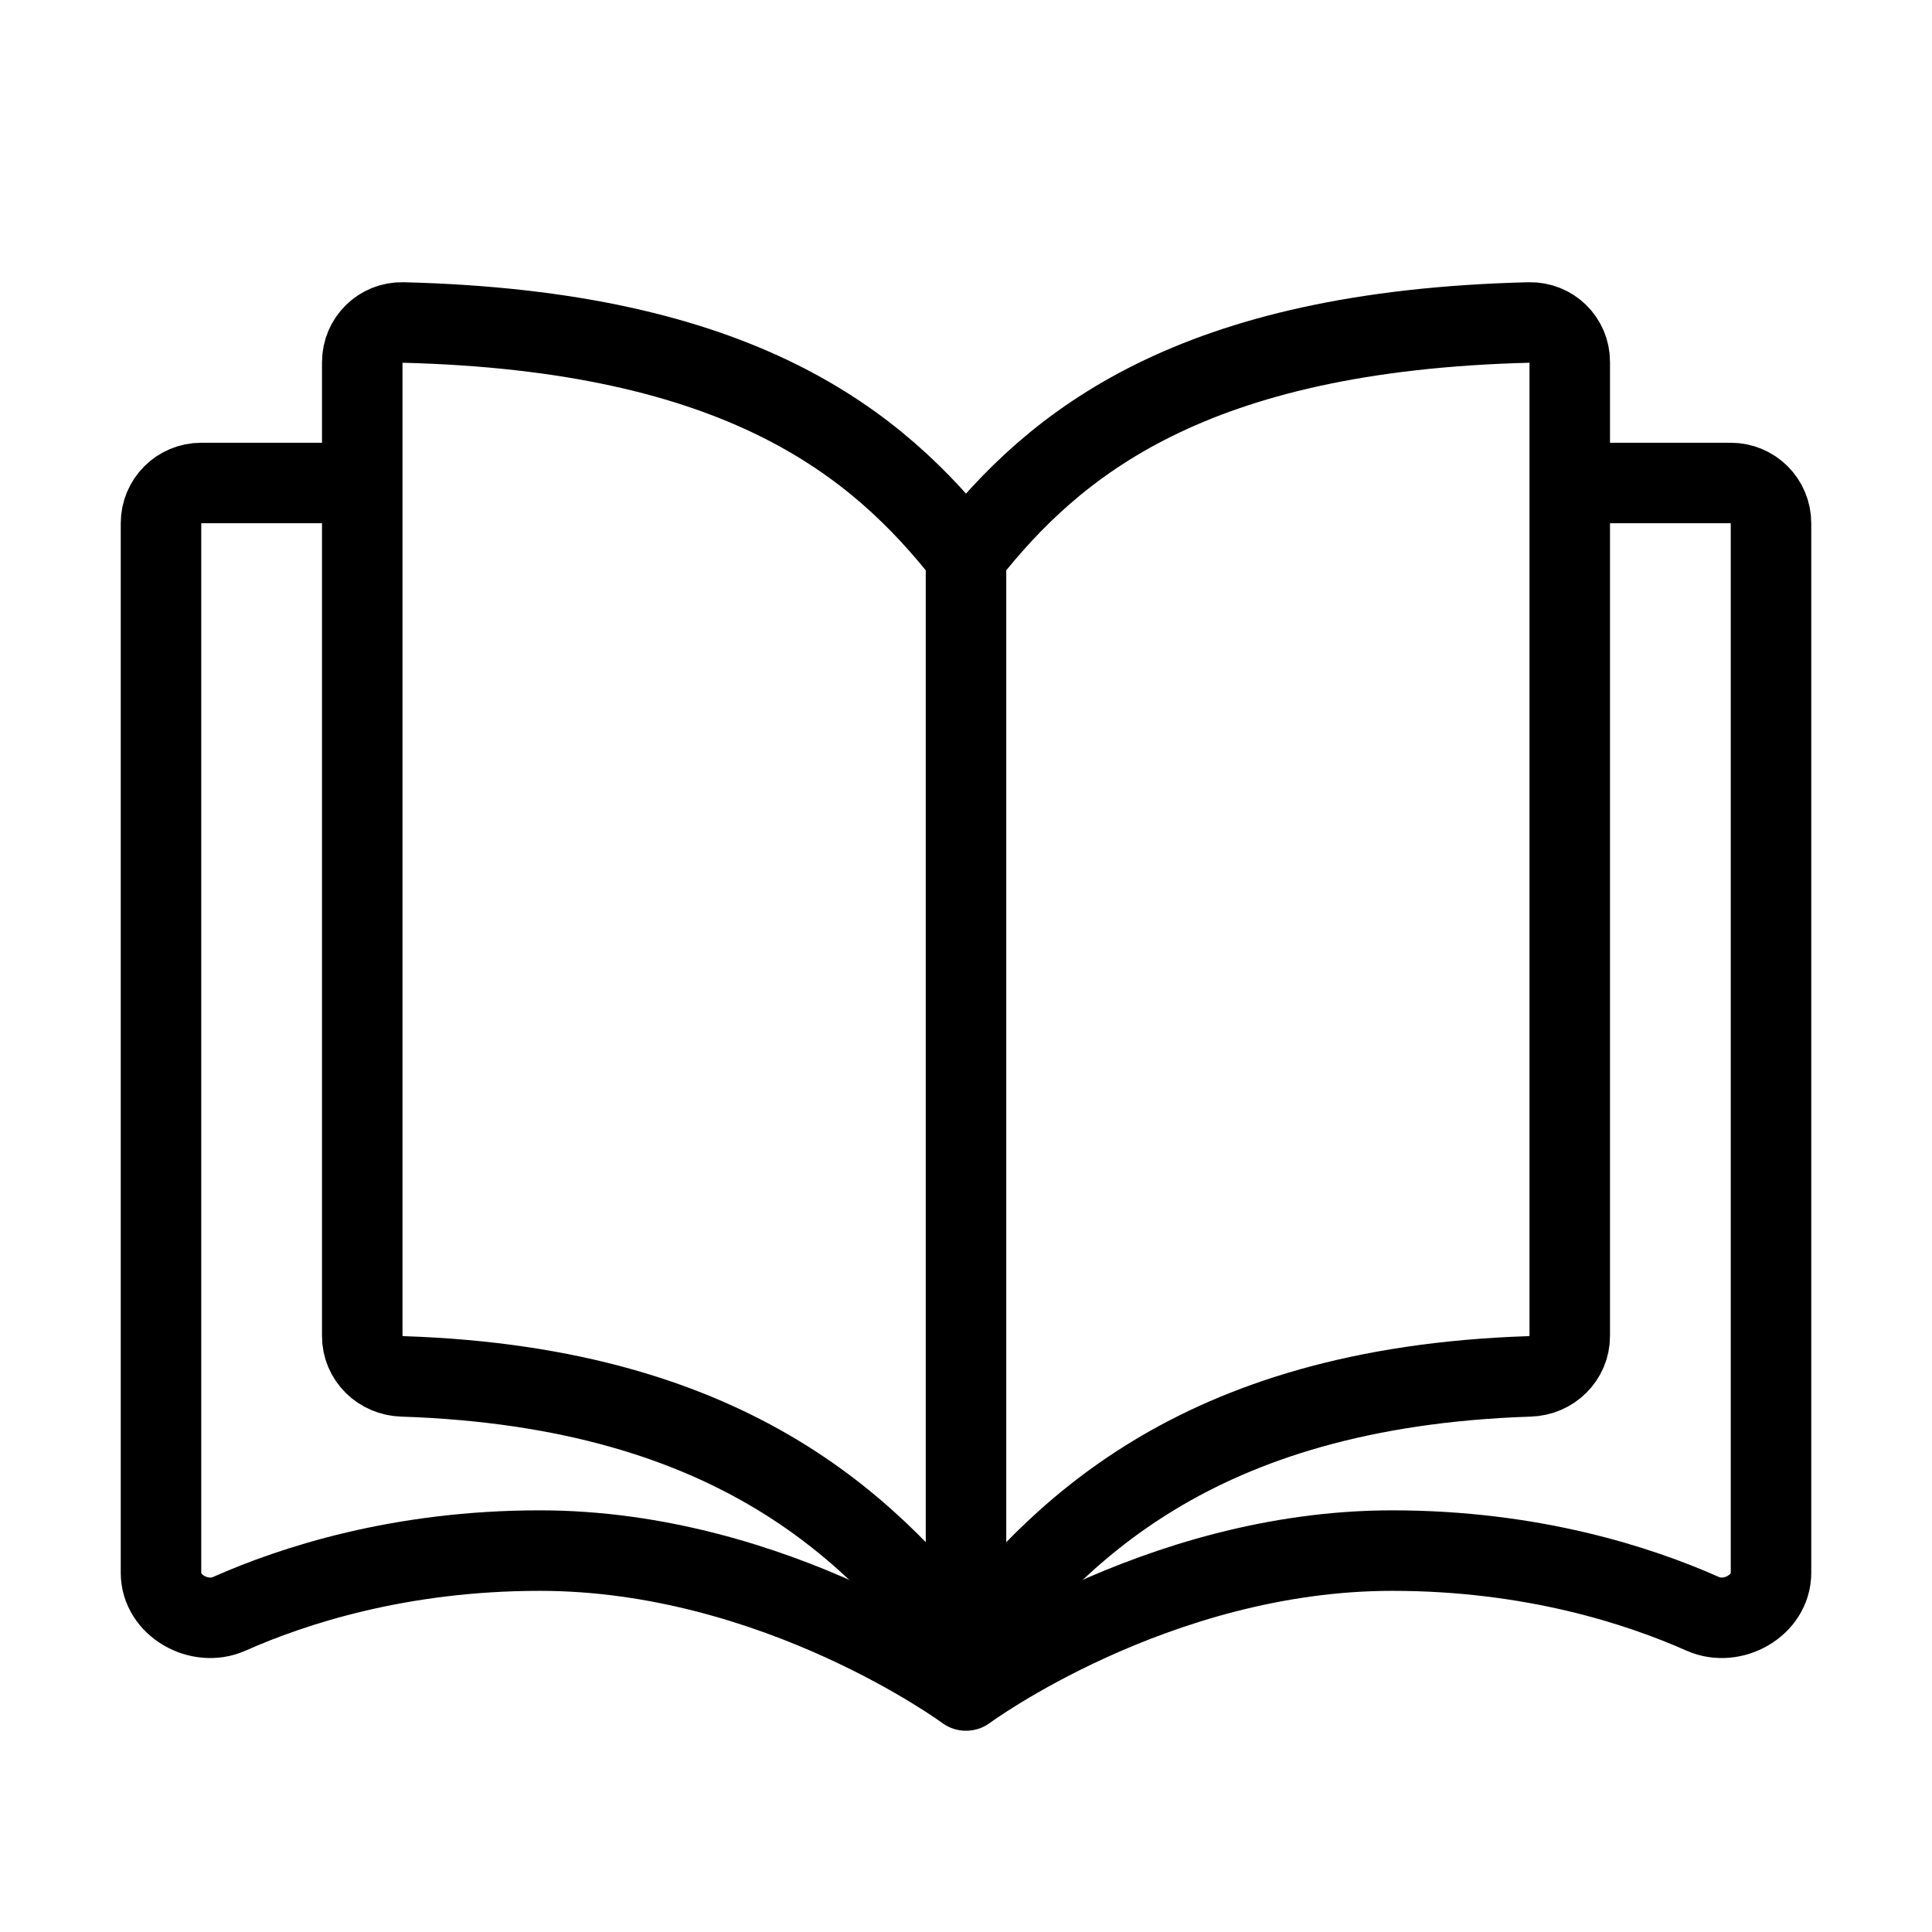 <?xml version="1.0" encoding="UTF-8"?> <svg xmlns="http://www.w3.org/2000/svg" xmlns:xlink="http://www.w3.org/1999/xlink" width="60px" height="60px" viewBox="0 0 60 60" version="1.1"><g id="surface1"><rect x="0" y="0" width="60" height="60" style="fill:rgb(100%,100%,100%);fill-opacity:1;stroke:none;"></rect><path style="fill:none;stroke-width:1;stroke-linecap:butt;stroke-linejoin:round;stroke:rgb(0%,0%,0%);stroke-opacity:1;stroke-miterlimit:4;" d="M 12 6.909 C 10.9 5.509 9.205 4.109 5.002 4.006 C 4.725 4 4.5 4.223 4.5 4.5 C 4.5 6.548 4.5 14.303 4.5 16.597 C 4.5 16.873 4.725 17.091 5.002 17.098 C 9.205 17.236 10.9 19.1 12 20.5 M 12 6.909 C 13.1 5.509 14.795 4.109 18.998 4.006 C 19.275 4 19.5 4.219 19.5 4.495 C 19.5 6.784 19.5 14.306 19.5 16.597 C 19.5 16.872 19.275 17.091 18.998 17.098 C 14.795 17.236 13.1 19.1 12 20.5 M 12 6.909 L 12 20.5 " transform="matrix(2.5,0,0,2.5,0,0)"></path><path style="fill:none;stroke-width:1;stroke-linecap:butt;stroke-linejoin:round;stroke:rgb(0%,0%,0%);stroke-opacity:1;stroke-miterlimit:4;" d="M 19.236 6 L 21.5 6 C 21.777 6 22 6.223 22 6.5 L 22 19.539 C 22 19.944 21.523 20.212 21.153 20.048 C 20.358 19.695 19.031 19.262 17.294 19.262 C 14.353 19.262 12 21 12 21 C 12 21 9.647 19.262 6.706 19.262 C 4.969 19.262 3.642 19.695 2.847 20.048 C 2.477 20.212 2 19.944 2 19.539 L 2 6.5 C 2 6.223 2.223 6 2.5 6 L 4.764 6 " transform="matrix(2.5,0,0,2.5,0,0)"></path></g></svg> 